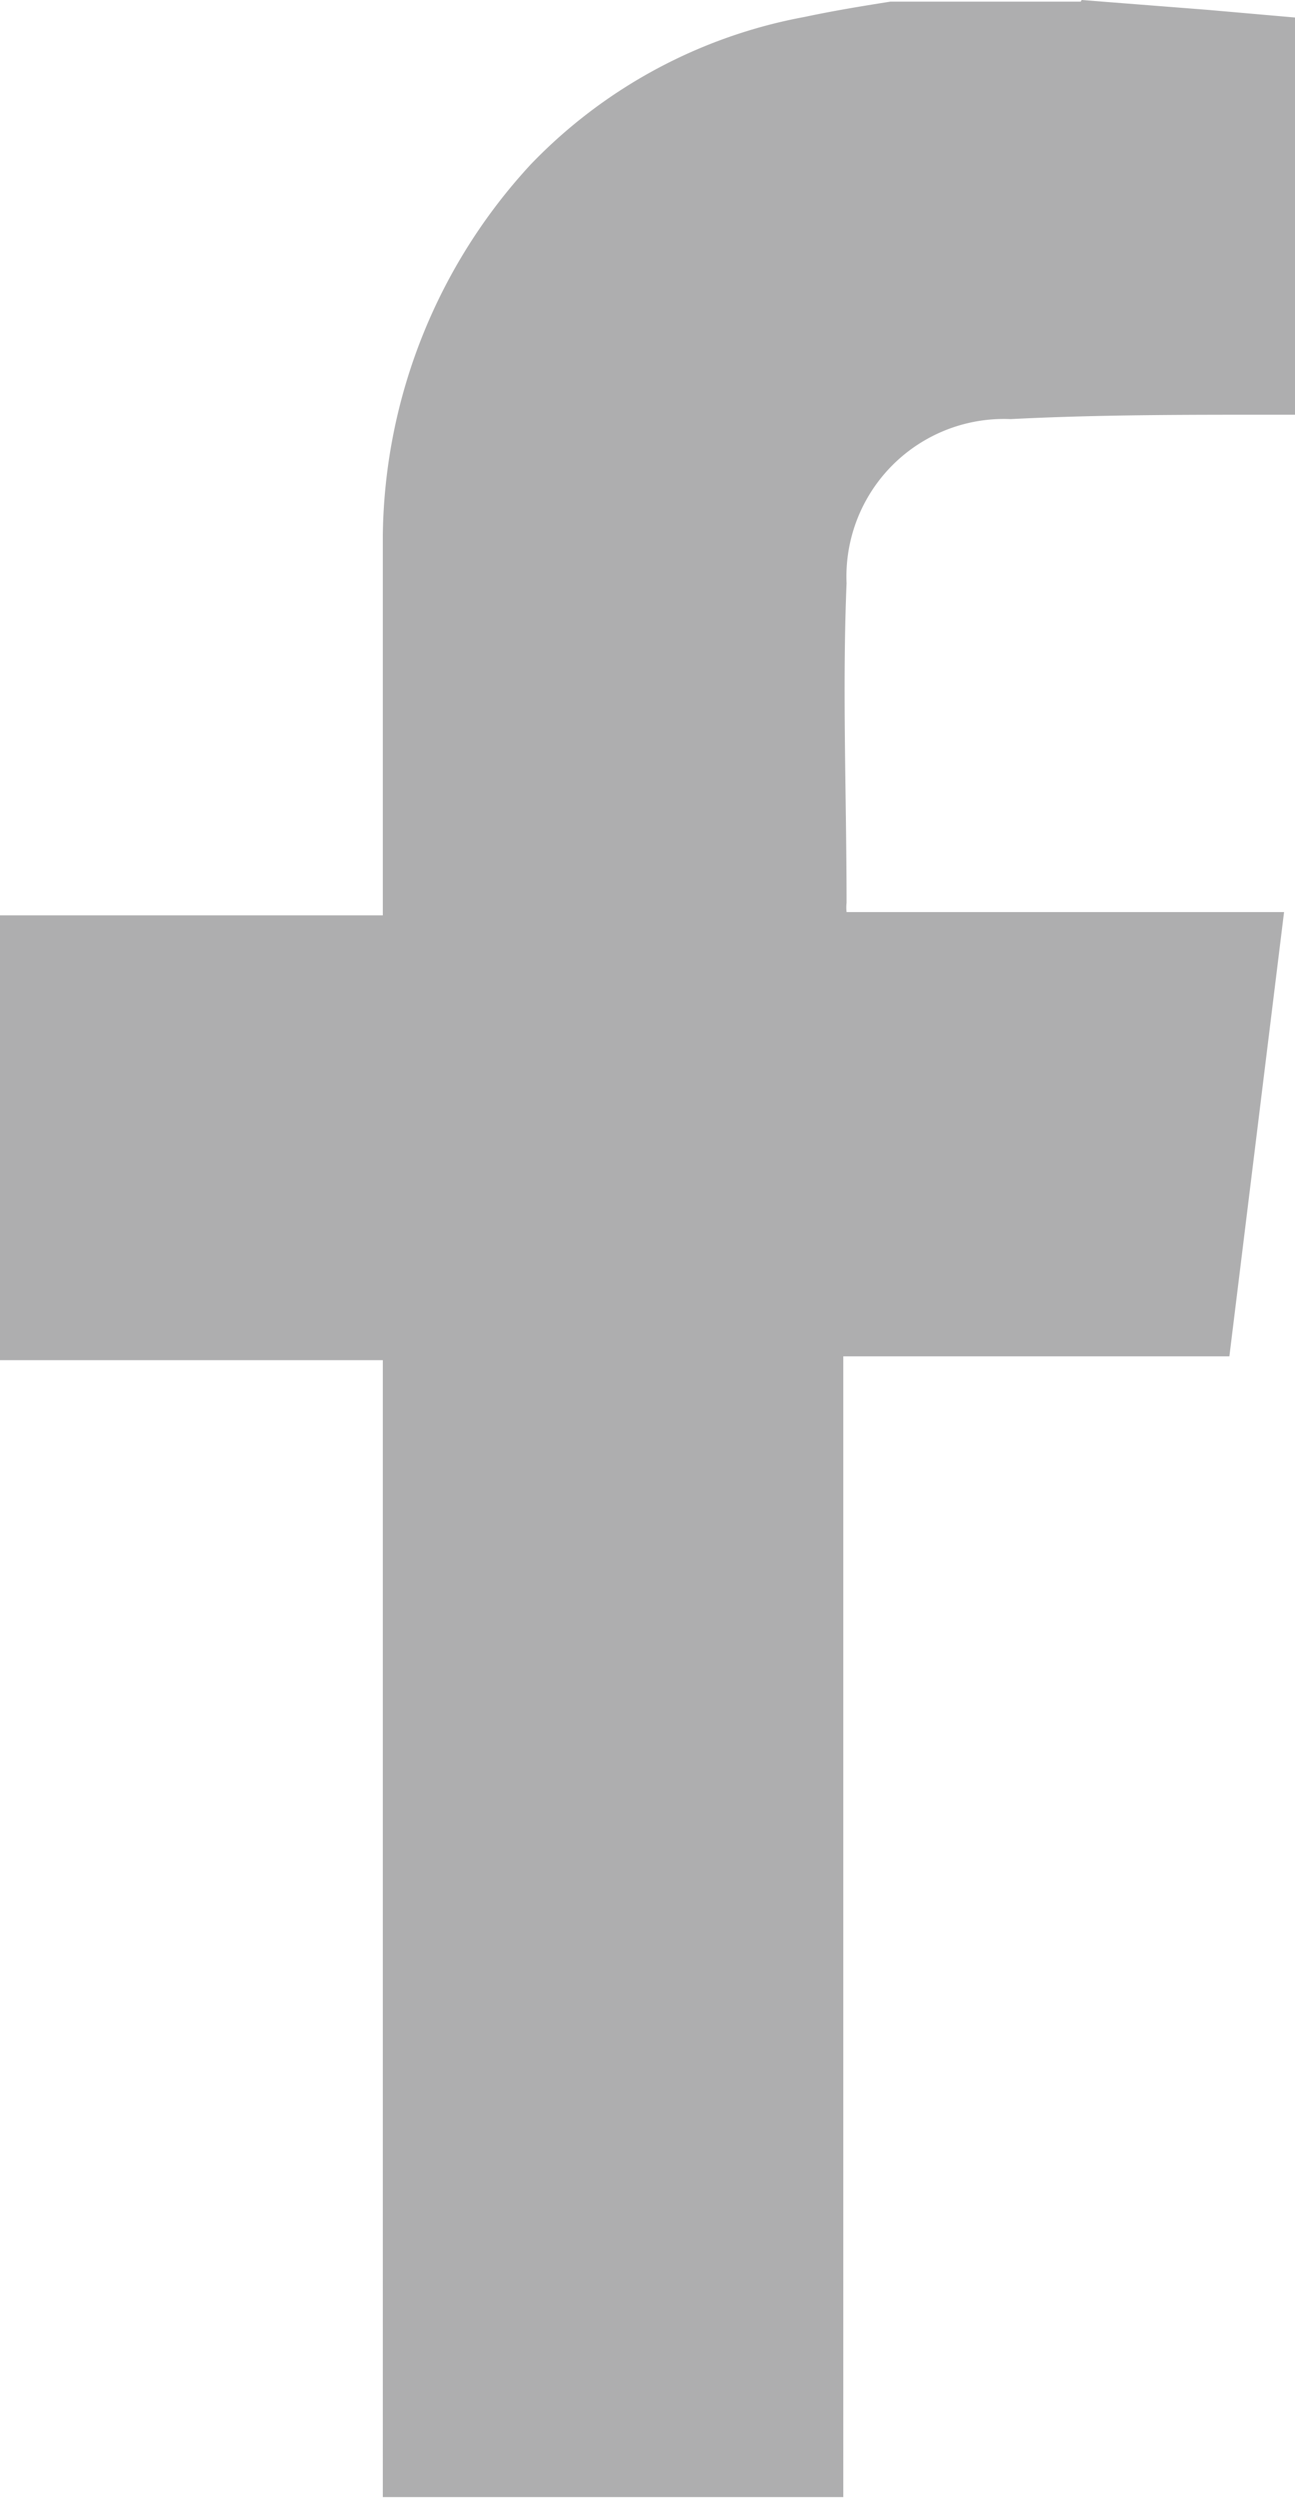 <svg id="Capa_1" data-name="Capa 1" xmlns="http://www.w3.org/2000/svg" viewBox="0 0 23.68 45.69"><defs><style>.cls-1{fill:#aeaeaf;}</style></defs><title>redes</title><path class="cls-1" d="M19.78,0l2.3,0.18,1.6,0.14V7.58H23.2c-1.57,0-3.15,0-4.72.08a2.88,2.88,0,0,0-3,3c-0.08,1.94,0,3.89,0,5.84a0.83,0.83,0,0,0,0,.17h8l-1,8.12H15.42c0,0.17,0,.3,0,0.43q0,10.06,0,20.11c0,0.1,0,.21,0,0.31H7c0-.19,0-0.39,0-0.58Q7,35.3,7,25.48V24.86H0V16.73H7c0-.23,0-0.4,0-0.57C7,14,7,11.91,7,9.78A10.16,10.16,0,0,1,9.71,3a9.28,9.28,0,0,1,5-2.69c0.52-.11,1-0.19,1.57-0.28h3.48Z"/></svg>